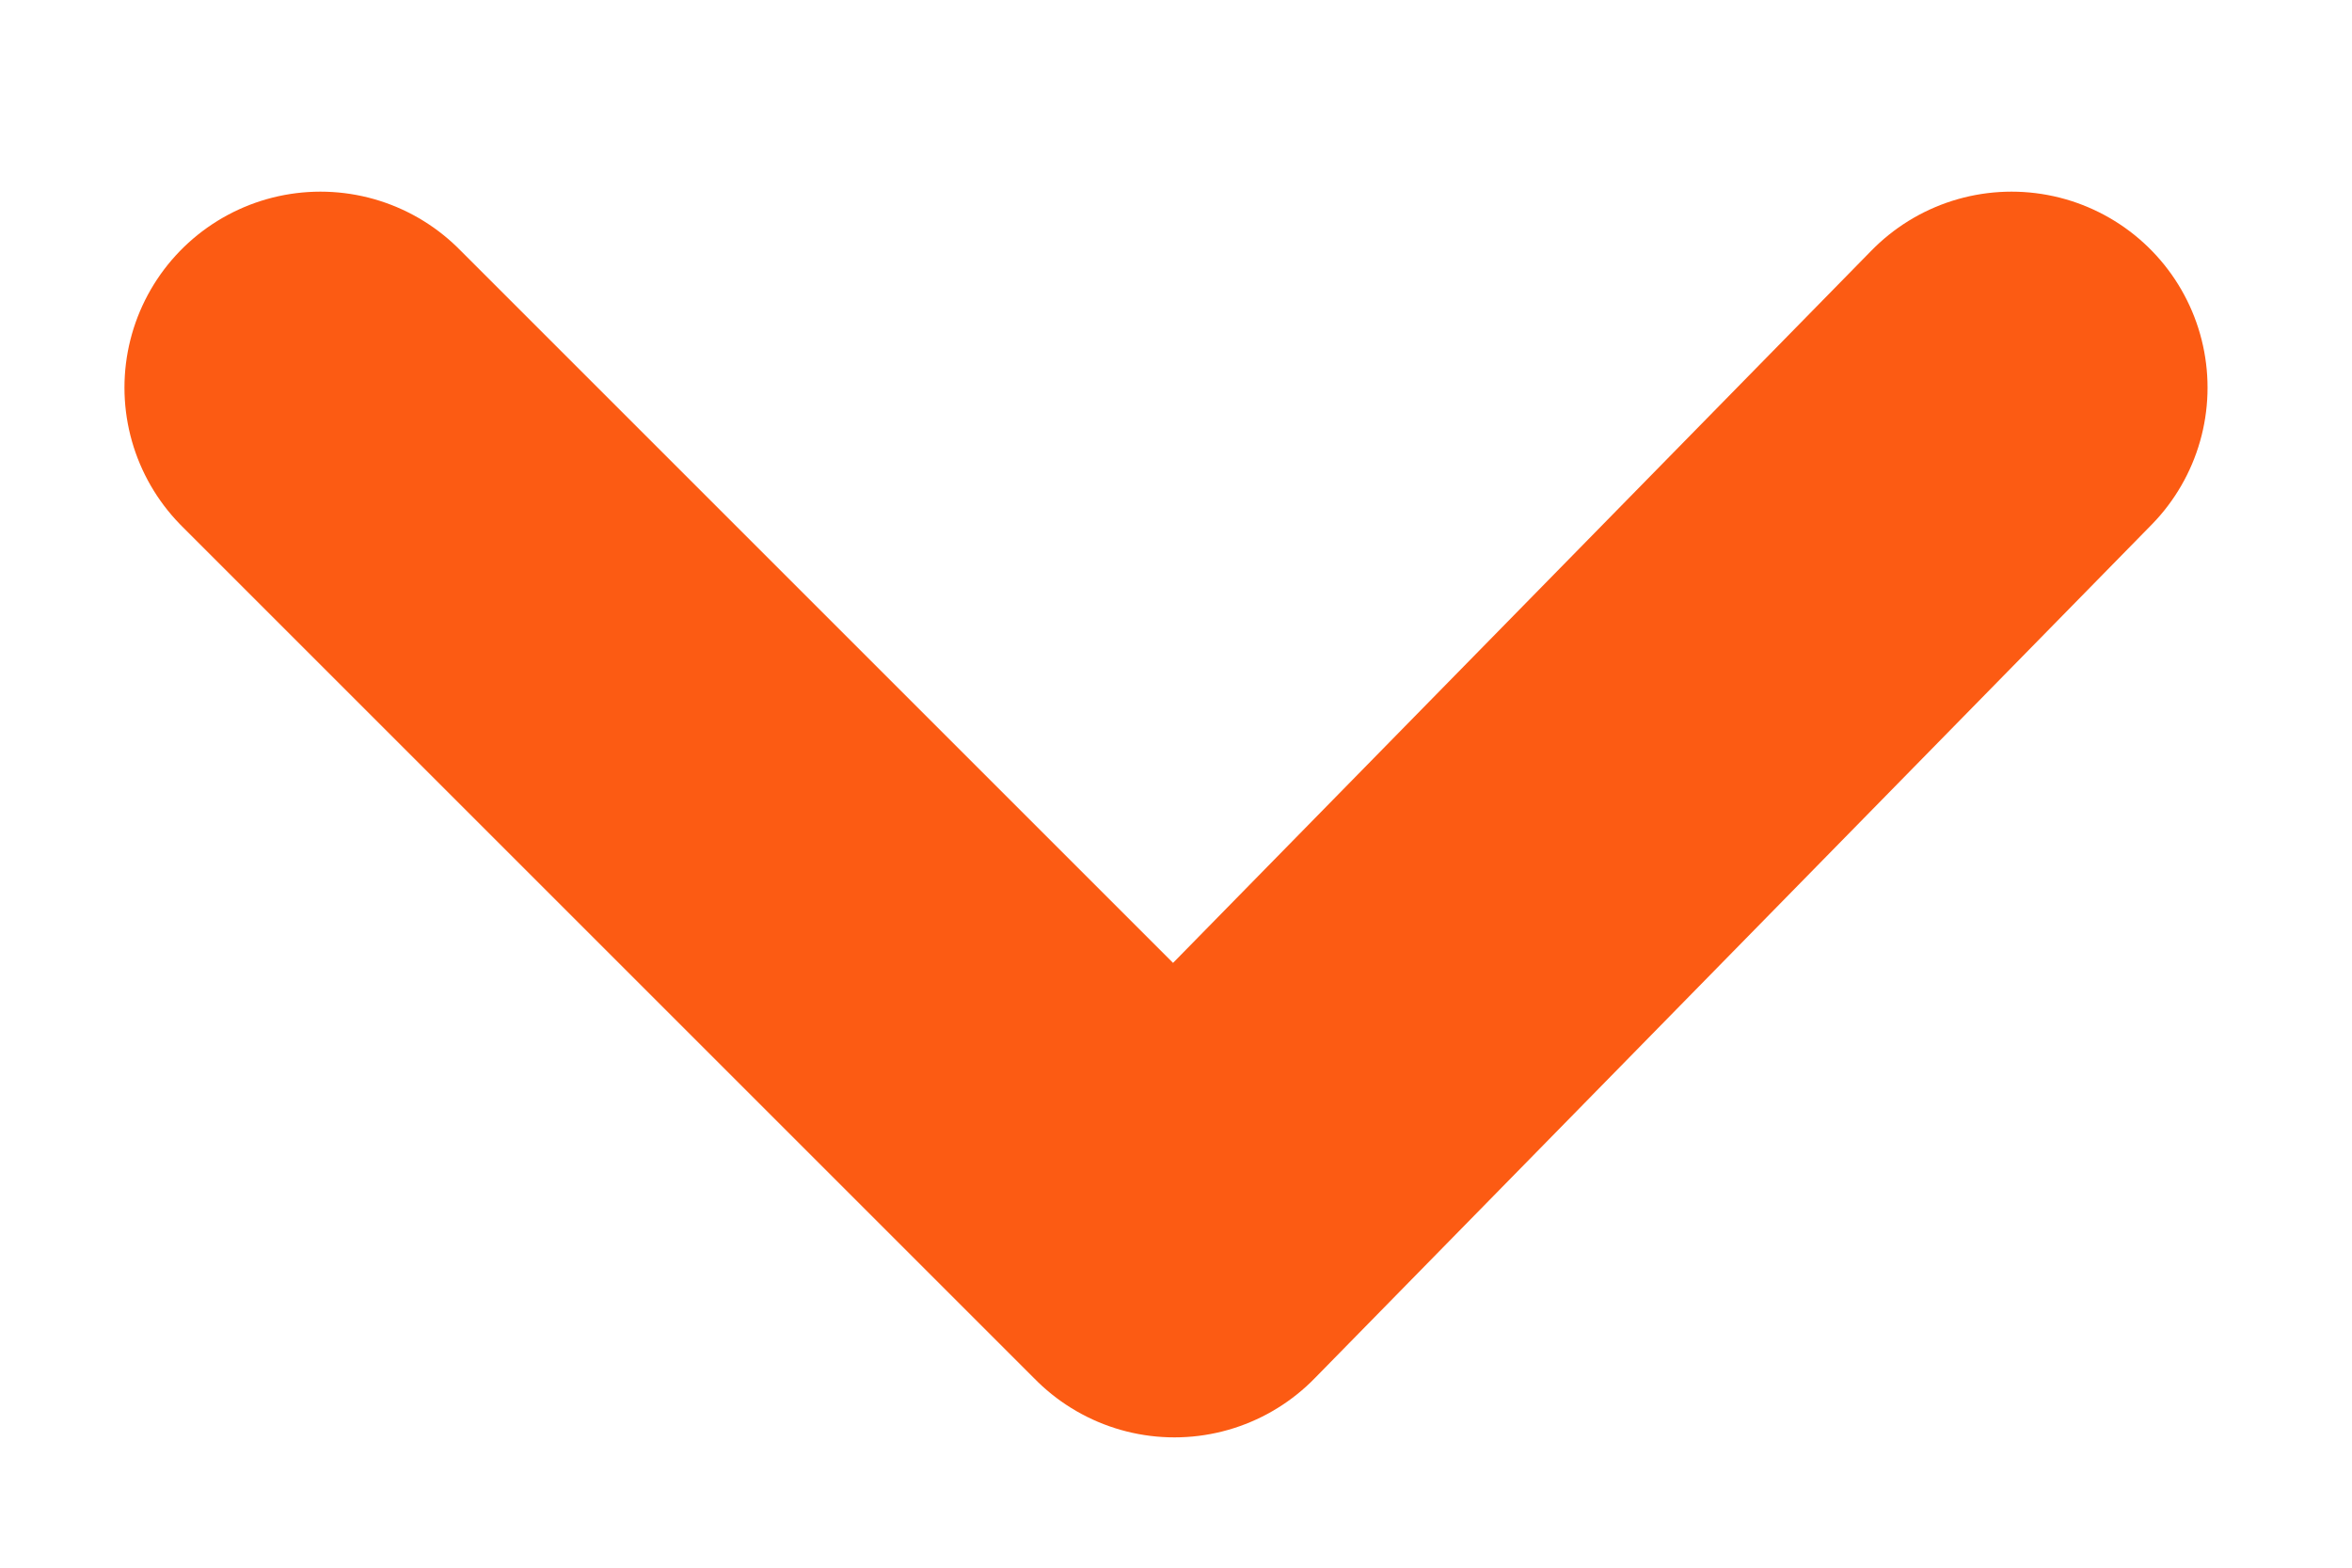 <svg width="12" height="8" viewBox="0 0 12 8" fill="none" xmlns="http://www.w3.org/2000/svg">
<path d="M1.635 1.978L5.992 6.335L10.263 1.978" stroke="#FC5B13" stroke-width="2" stroke-linecap="round" stroke-linejoin="round"/>
</svg>
